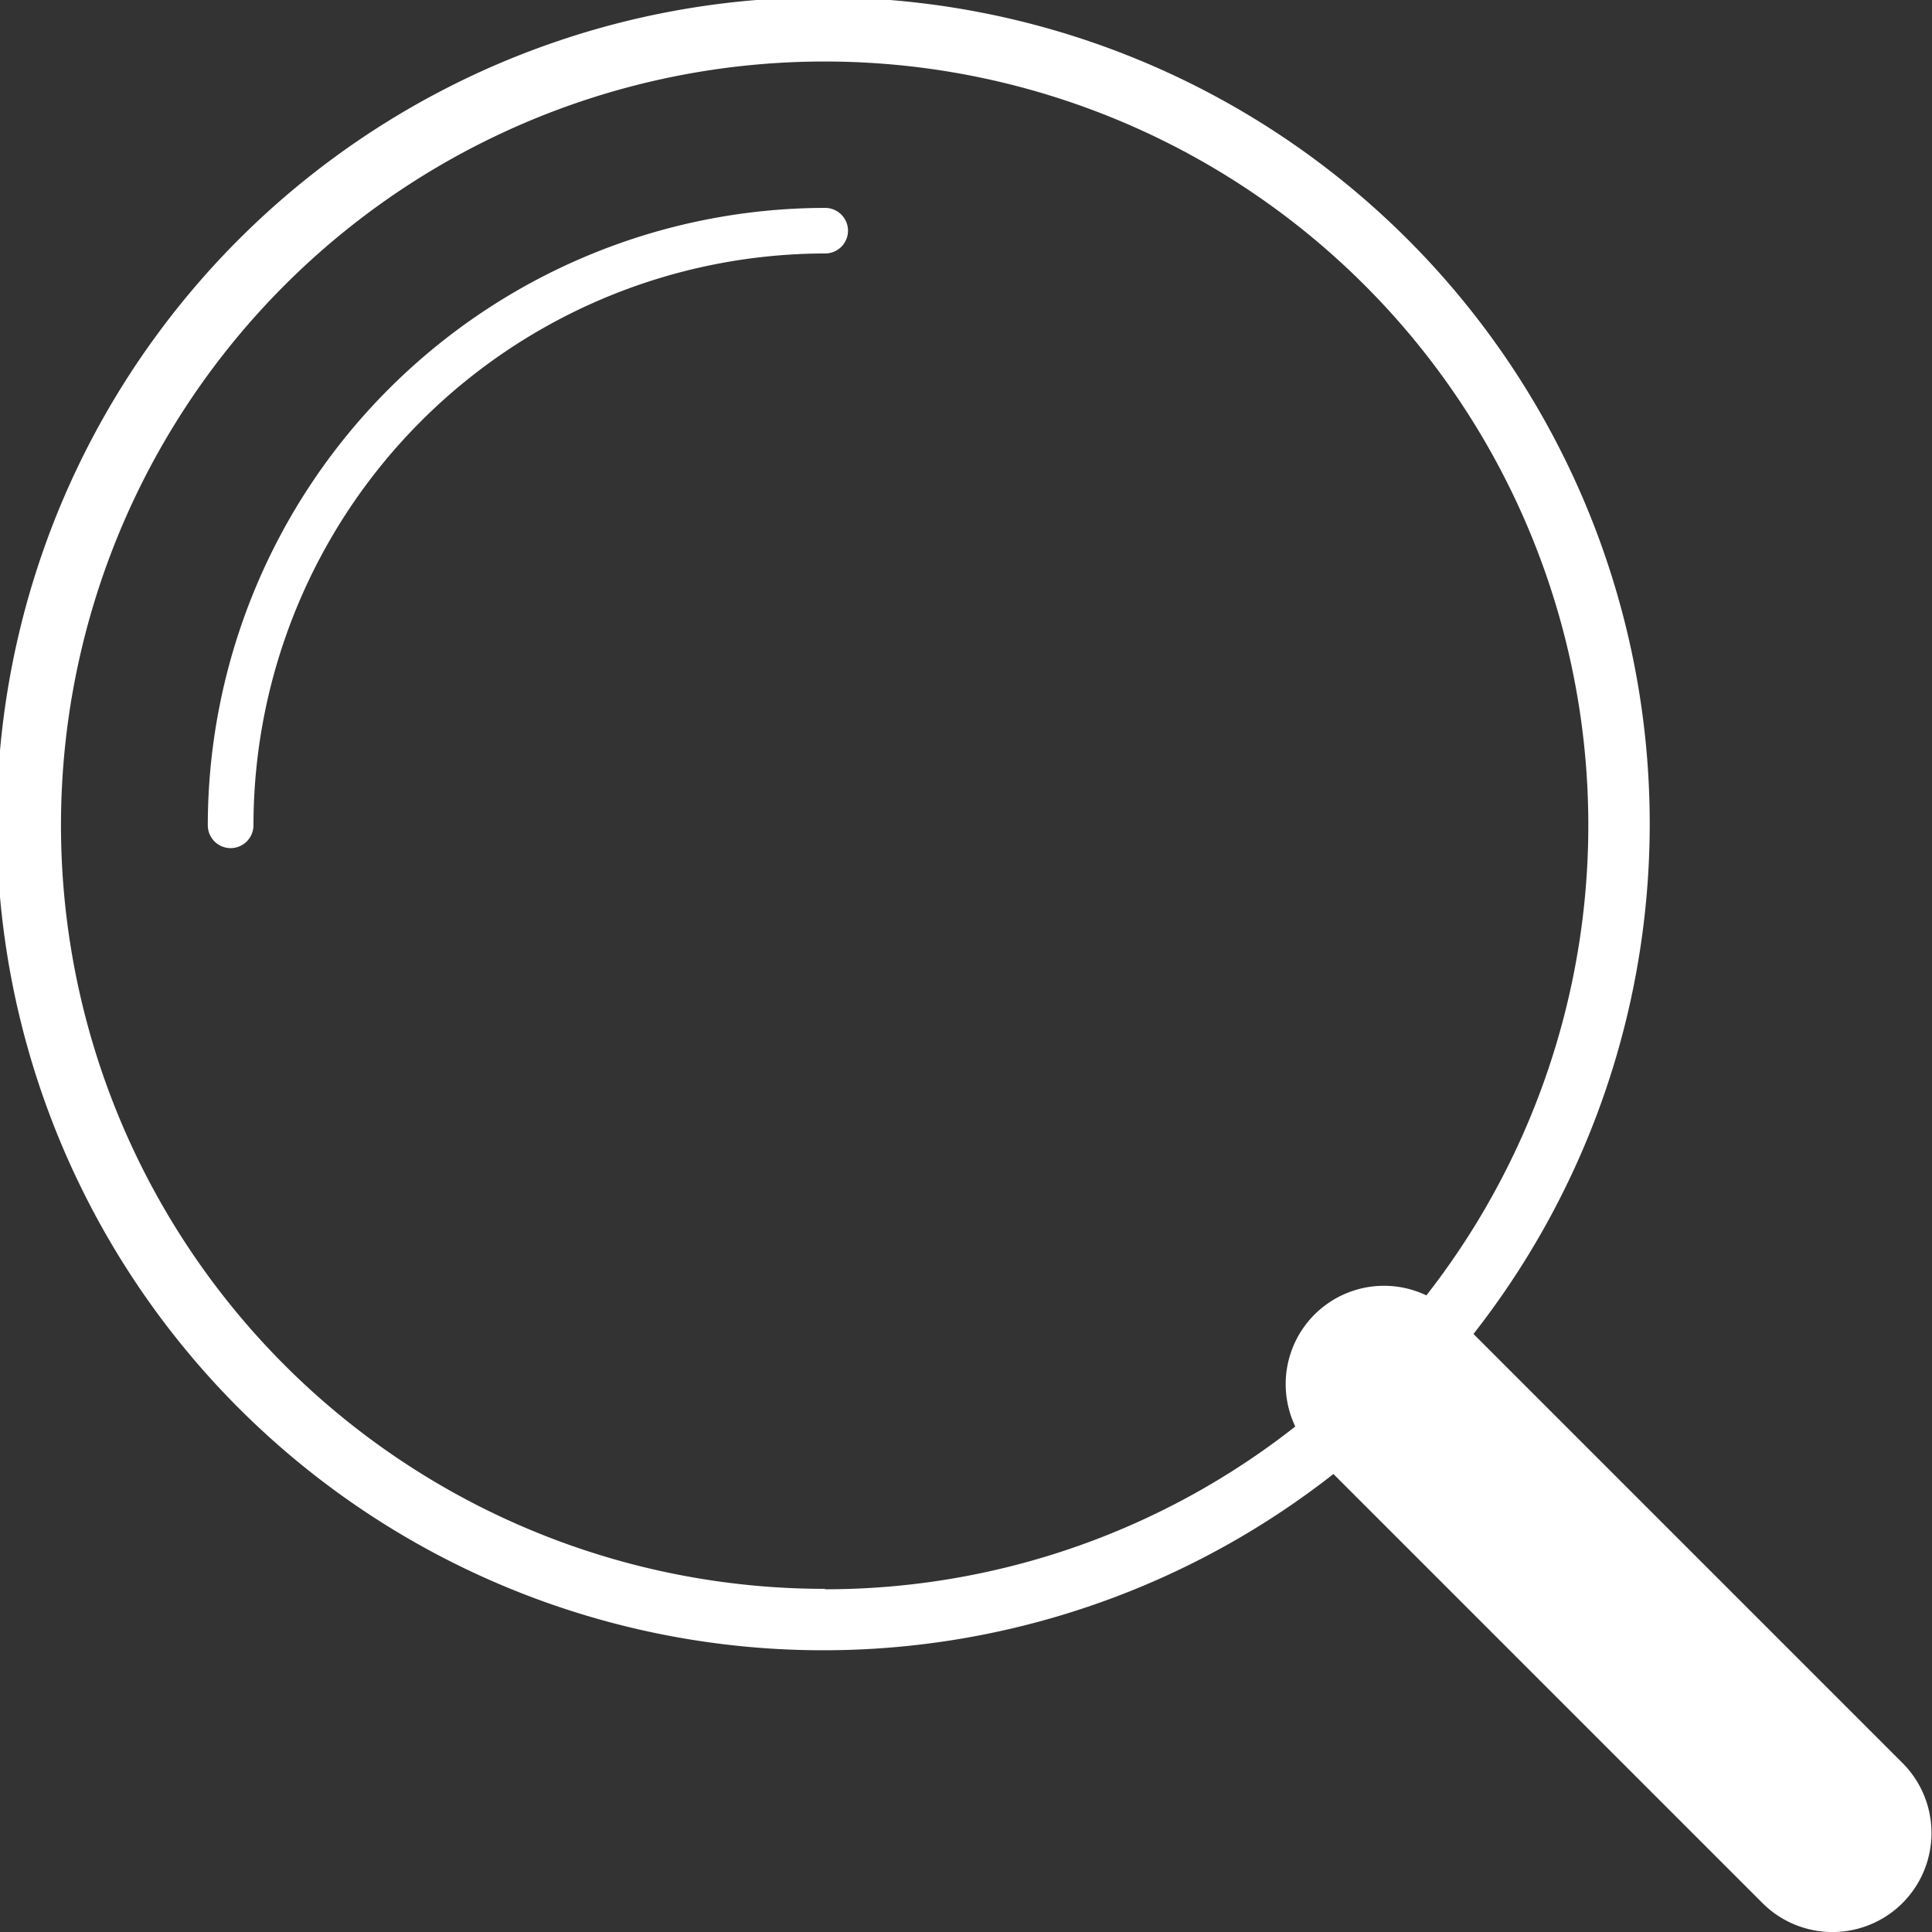 <svg xmlns="http://www.w3.org/2000/svg" width="17.684" height="17.684" viewBox="0 0 17.684 17.684">
  <rect x="0" y="0" width="17.684" height="17.684" fill="#333333" stroke="none"/>
  <path id="Path_19562" data-name="Path 19562" d="M422.348,103.557a.209.209,0,0,1-.209.209A5.239,5.239,0,0,0,416.906,109a.209.209,0,0,1-.418,0,5.657,5.657,0,0,1,5.651-5.651A.209.209,0,0,1,422.348,103.557ZM432,118.865a.907.907,0,0,1-1.282,0l-3.927-3.927a7.565,7.565,0,1,1,1.282-1.282L432,117.583A.907.907,0,0,1,432,118.865Zm-9.866-2.872a6.958,6.958,0,0,0,4.308-1.49.9.9,0,0,1,1.2-1.2,6.99,6.99,0,1,0-5.5,2.686Z" transform="translate(-414.586 -101.446)" fill="#fff"/>
</svg>
